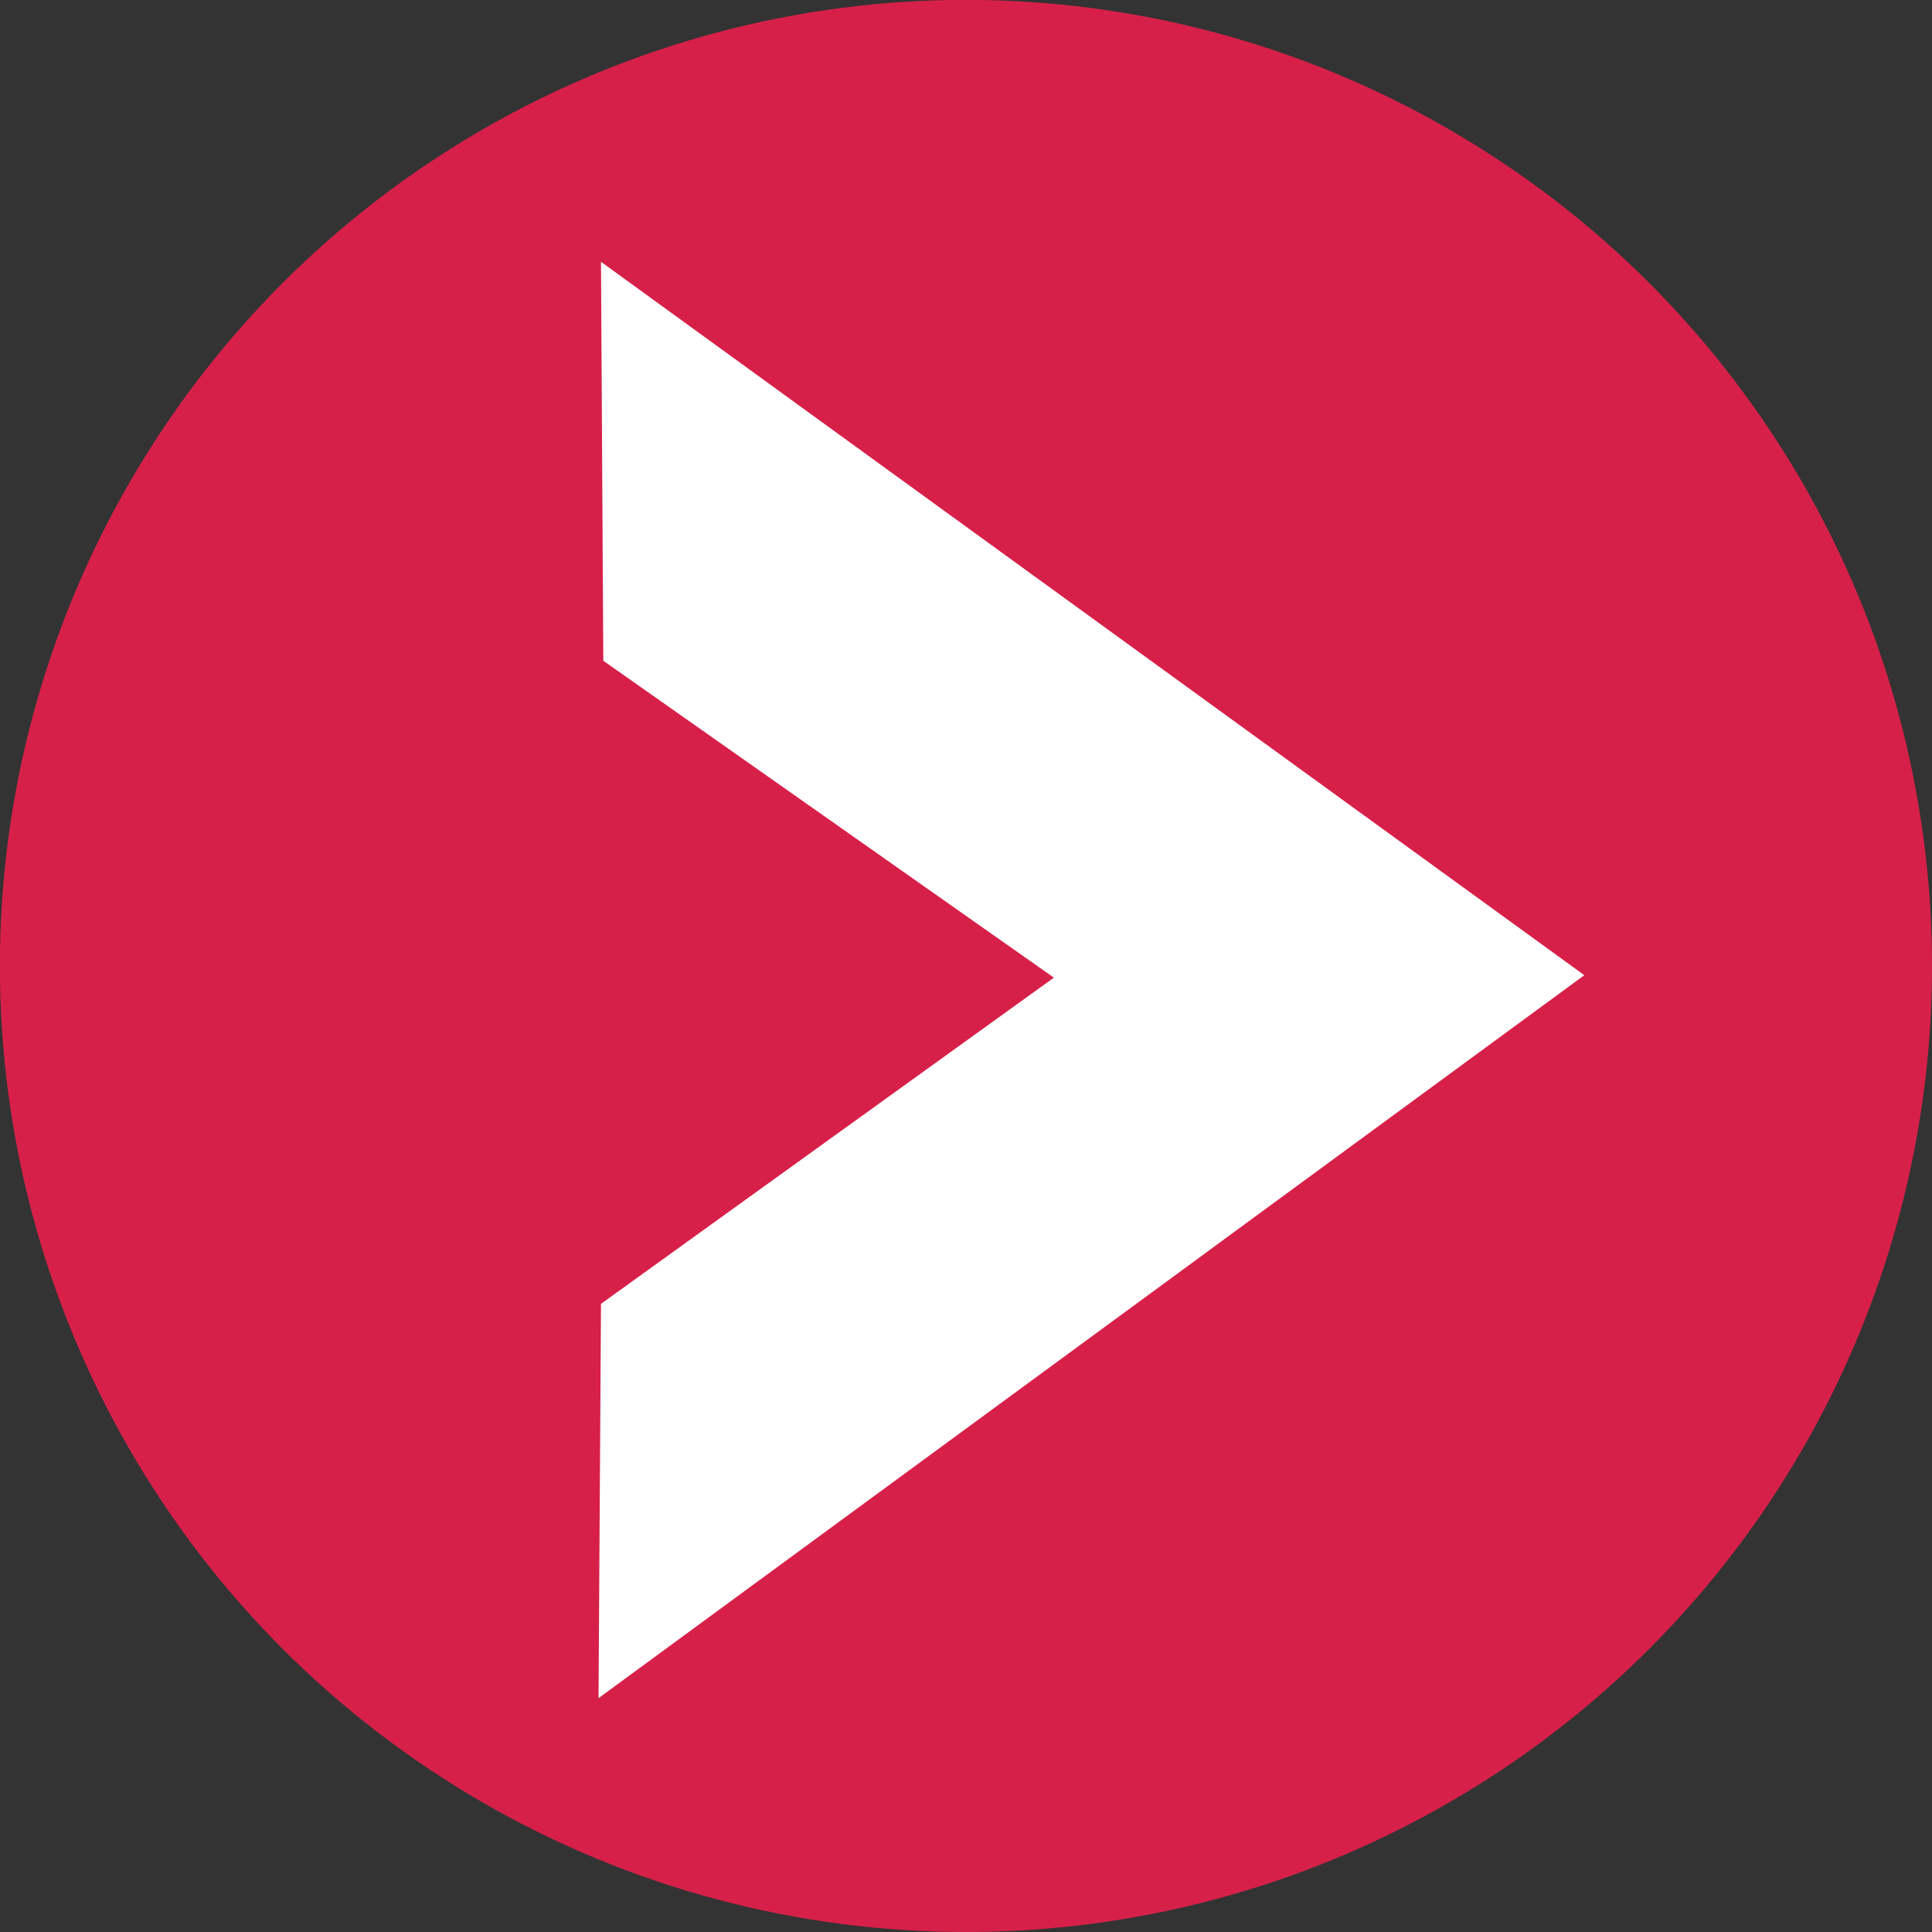 <?xml version="1.0" encoding="utf-8"?>
<!-- Generator: Adobe Illustrator 16.2.0, SVG Export Plug-In . SVG Version: 6.00 Build 0)  -->
<!DOCTYPE svg PUBLIC "-//W3C//DTD SVG 1.1//EN" "http://www.w3.org/Graphics/SVG/1.1/DTD/svg11.dtd">
<svg version="1.1" id="Calque_1" xmlns="http://www.w3.org/2000/svg" xmlns:xlink="http://www.w3.org/1999/xlink" x="0px" y="0px"
	 width="15.003px" height="15.003px" viewBox="0 0 15.003 15.003" enable-background="new 0 0 15.003 15.003" xml:space="preserve">
<rect x="0" y="0" width="15.003" height="15.003" fill="#333333" stroke="none"/>
<circle fill="#D72049" cx="7.501" cy="7.501" r="7.502"/>
<polygon fill="#FFFFFF" points="4.648,13.187 4.667,10.125 8.184,7.592 4.685,5.131 4.667,2.033 12.303,7.573 "/>
</svg>
